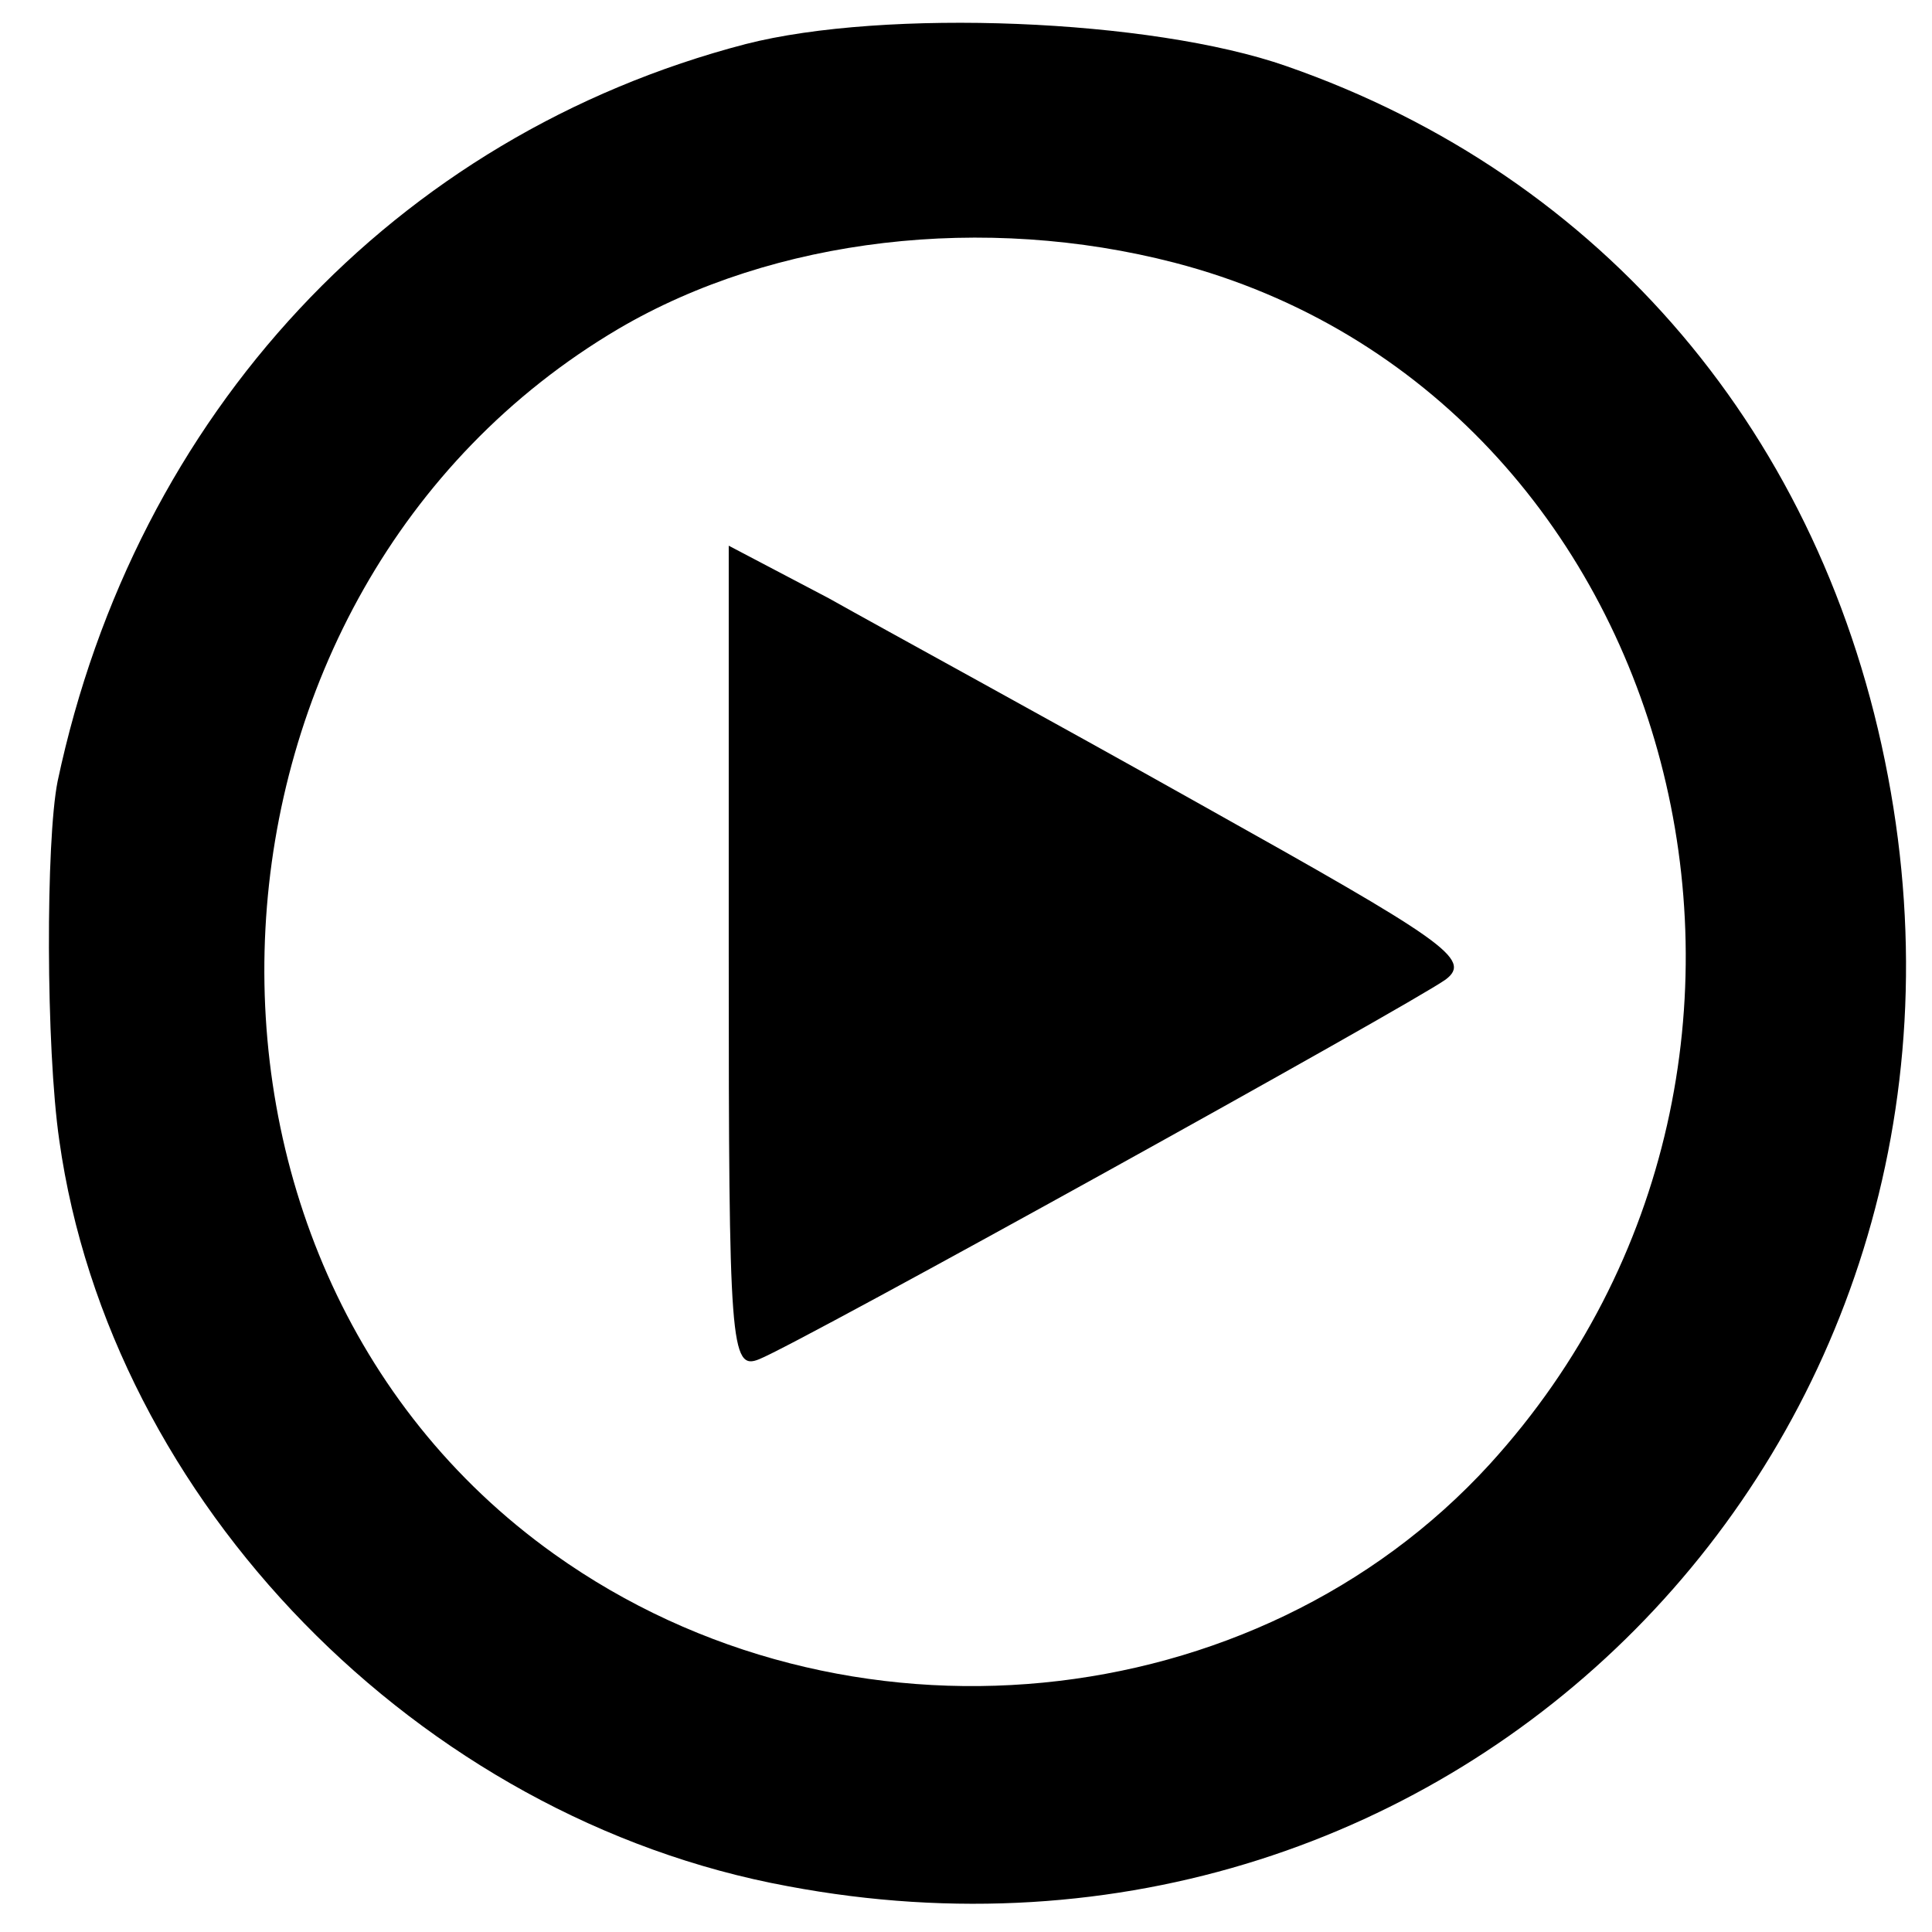 <?xml version="1.0" standalone="no"?>
<!DOCTYPE svg PUBLIC "-//W3C//DTD SVG 20010904//EN"
 "http://www.w3.org/TR/2001/REC-SVG-20010904/DTD/svg10.dtd">
<svg version="1.0" xmlns="http://www.w3.org/2000/svg"
 width="114pt" height="114pt" viewBox="0 0 114 114"
 preserveAspectRatio="xMidYMid meet">
<g transform="translate(0,114) scale(0.1,-0.1)"
fill="#000000" stroke="none">
<path d="M440 1114 c-207 -54 -360 -218 -406 -435 -7 -35 -7 -157 1 -212 30
-213 212 -400 430 -440 393 -74 724 260 649 655 -38 201 -168 354 -355 419
-80 28 -237 34 -319 13z m253 -129 c300 -78 403 -471 186 -709 -138 -151 -381
-175 -552 -53 -244 174 -223 569 38 723 92 54 216 68 328 39z"/>
<path d="M430 575 c0 -229 1 -244 18 -237 25 10 384 209 405 224 16 12 -1 23
-144 103 -89 50 -188 104 -220 122 l-59 31 0 -243z"/>
</g>
</svg>
